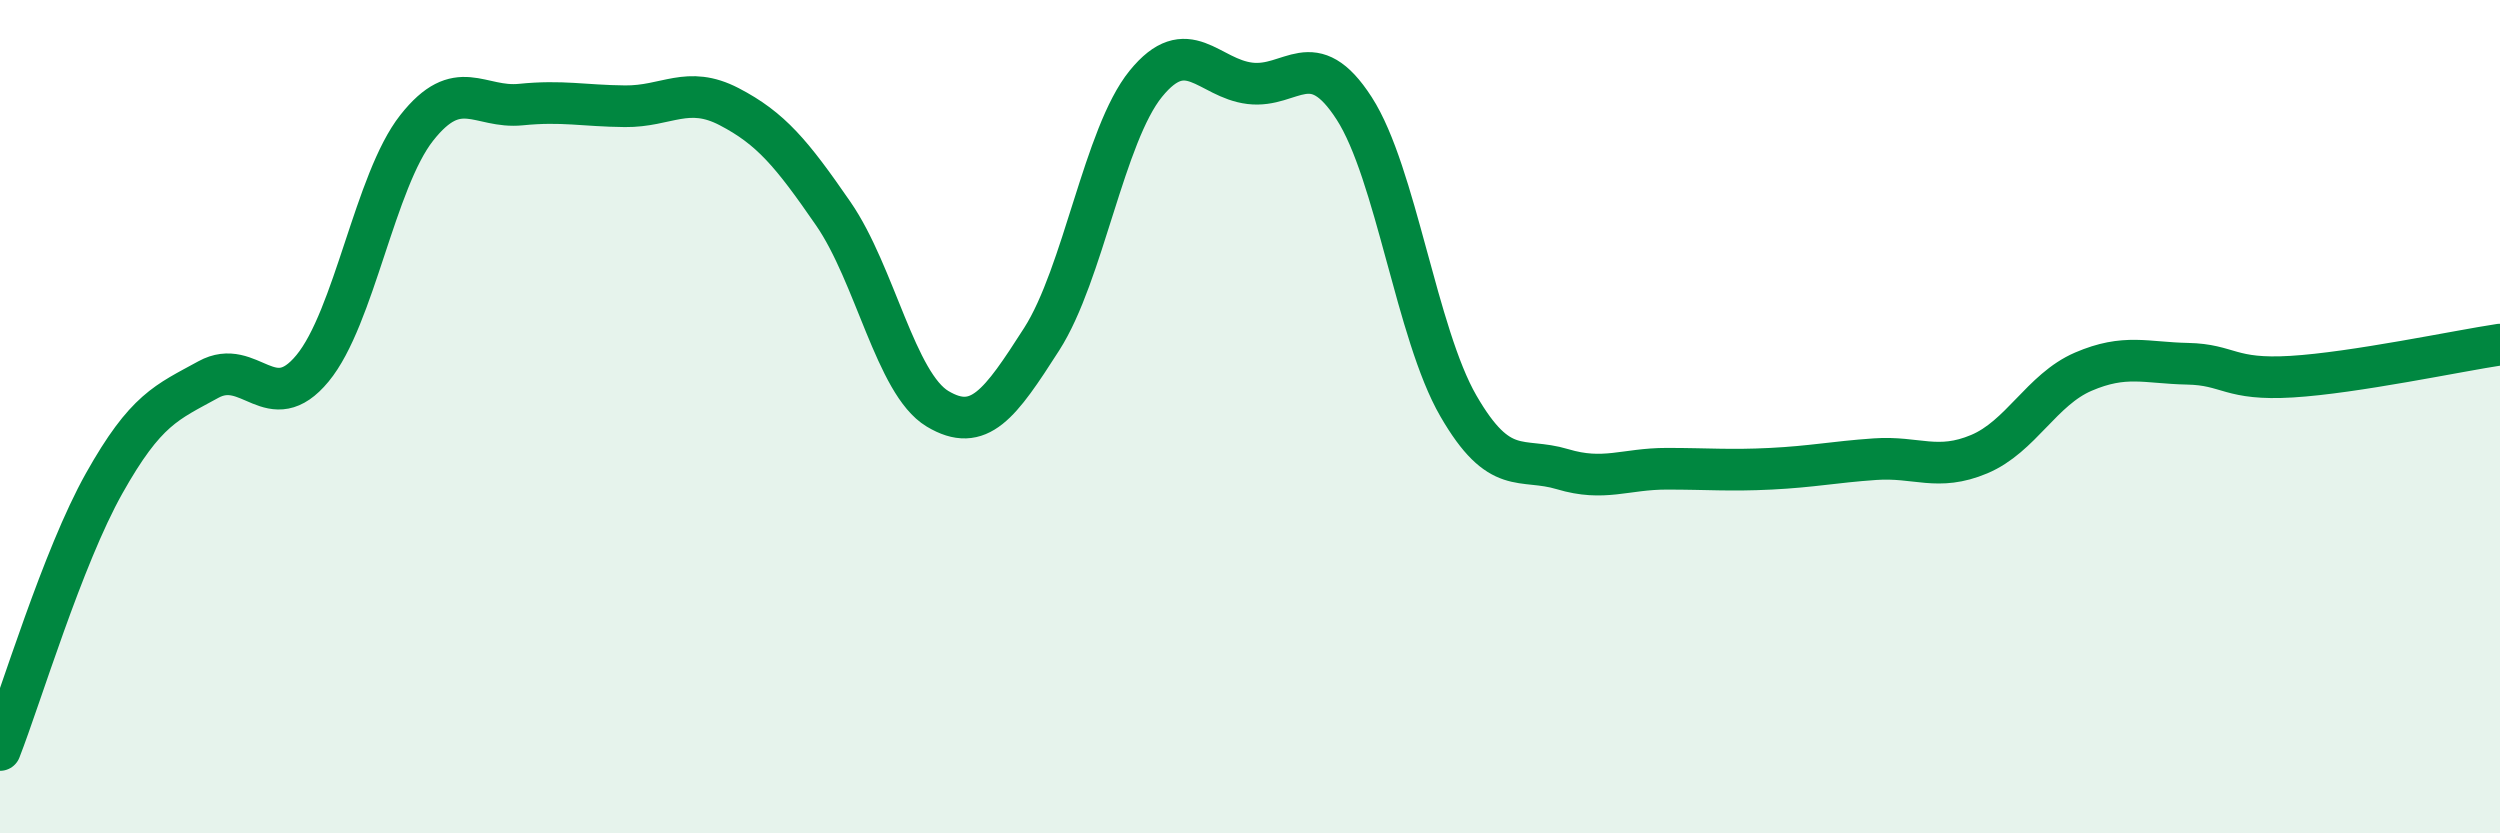 
    <svg width="60" height="20" viewBox="0 0 60 20" xmlns="http://www.w3.org/2000/svg">
      <path
        d="M 0,18 C 0.5,16.72 1.5,13.38 2.5,11.6 C 3.5,9.82 4,9.66 5,9.11 C 6,8.56 6.5,10.05 7.5,8.84 C 8.5,7.63 9,4.34 10,3.07 C 11,1.8 11.5,2.61 12.5,2.51 C 13.5,2.41 14,2.54 15,2.55 C 16,2.56 16.5,2.04 17.5,2.56 C 18.5,3.08 19,3.68 20,5.13 C 21,6.58 21.5,9.21 22.5,9.81 C 23.5,10.41 24,9.7 25,8.14 C 26,6.58 26.5,3.24 27.5,2.01 C 28.5,0.78 29,1.88 30,2 C 31,2.12 31.5,1.05 32.5,2.6 C 33.5,4.15 34,8.01 35,9.74 C 36,11.47 36.5,10.96 37.5,11.26 C 38.5,11.56 39,11.25 40,11.25 C 41,11.25 41.5,11.3 42.5,11.25 C 43.5,11.2 44,11.09 45,11.02 C 46,10.95 46.5,11.32 47.5,10.9 C 48.5,10.48 49,9.35 50,8.92 C 51,8.49 51.5,8.71 52.5,8.73 C 53.5,8.75 53.5,9.13 55,9.04 C 56.5,8.95 59,8.42 60,8.27L60 20L0 20Z"
        fill="#008740"
        opacity="0.1"
        stroke-linecap="round"
        stroke-linejoin="round"
      />
      <path
        d="M 0,18 C 0.5,16.72 1.5,13.38 2.5,11.6 C 3.5,9.82 4,9.66 5,9.11 C 6,8.56 6.5,10.05 7.5,8.84 C 8.5,7.63 9,4.34 10,3.07 C 11,1.8 11.5,2.61 12.5,2.51 C 13.5,2.41 14,2.54 15,2.55 C 16,2.56 16.5,2.04 17.5,2.56 C 18.5,3.08 19,3.68 20,5.13 C 21,6.58 21.5,9.21 22.5,9.81 C 23.5,10.41 24,9.7 25,8.14 C 26,6.58 26.5,3.24 27.5,2.01 C 28.5,0.78 29,1.88 30,2 C 31,2.12 31.5,1.05 32.5,2.6 C 33.5,4.15 34,8.01 35,9.74 C 36,11.47 36.5,10.96 37.5,11.26 C 38.5,11.56 39,11.25 40,11.25 C 41,11.25 41.5,11.3 42.5,11.25 C 43.5,11.2 44,11.09 45,11.02 C 46,10.95 46.5,11.32 47.5,10.9 C 48.5,10.48 49,9.35 50,8.92 C 51,8.49 51.5,8.71 52.5,8.73 C 53.5,8.75 53.5,9.13 55,9.04 C 56.5,8.95 59,8.42 60,8.27"
        stroke="#008740"
        stroke-width="1"
        fill="none"
        stroke-linecap="round"
        stroke-linejoin="round"
      />
    </svg>
  